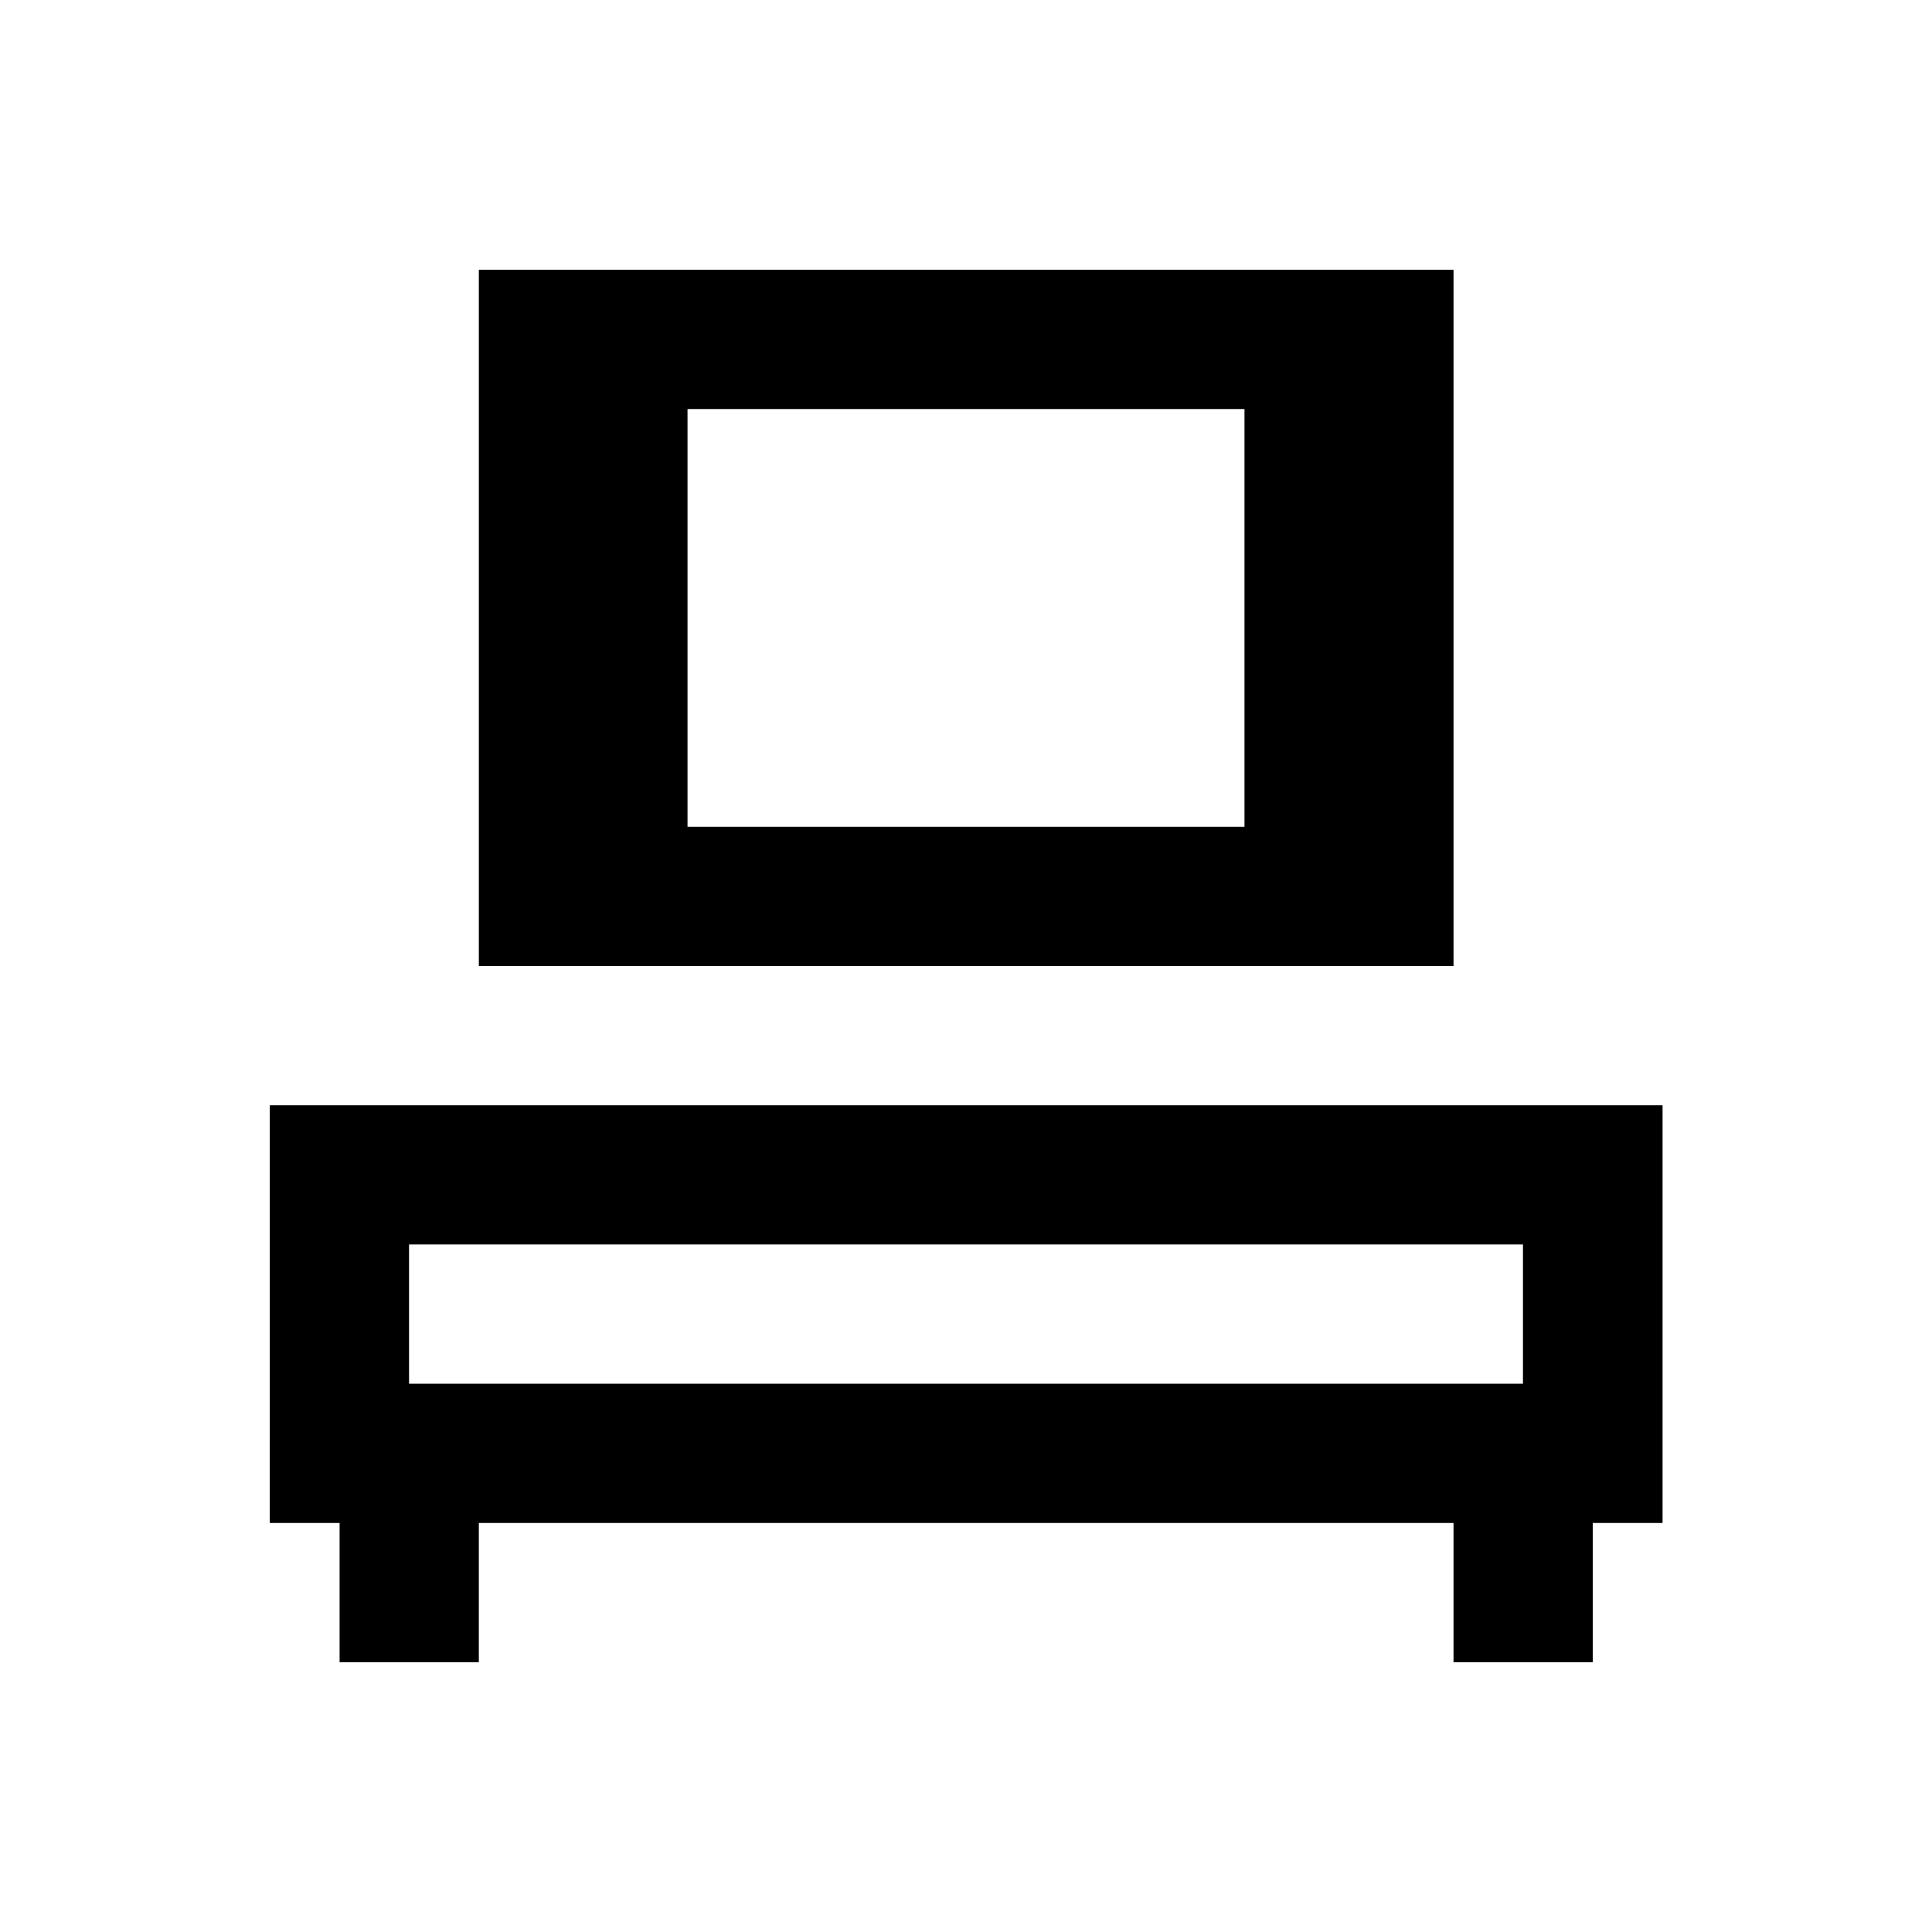 <?xml version="1.0" encoding="UTF-8"?>
<!-- Uploaded to: SVG Repo, www.svgrepo.com, Generator: SVG Repo Mixer Tools -->
<svg fill="#000000" width="800px" height="800px" version="1.1" viewBox="144 144 512 512" xmlns="http://www.w3.org/2000/svg">
 <g>
  <path d="m584.5 436.9h-369l-0.004 110.7h18.5v36.898h36.898l0.004-36.898h258.3v36.898h36.898v-36.898h18.5v-110.7zm-332.1 36.898h295.2v36.898l-295.2 0.004z"/>
  <path d="m270.9 215.5v184.5h258.3v-184.5zm202.9 147.6h-147.6v-110.7h147.6z"/>
 </g>
</svg>